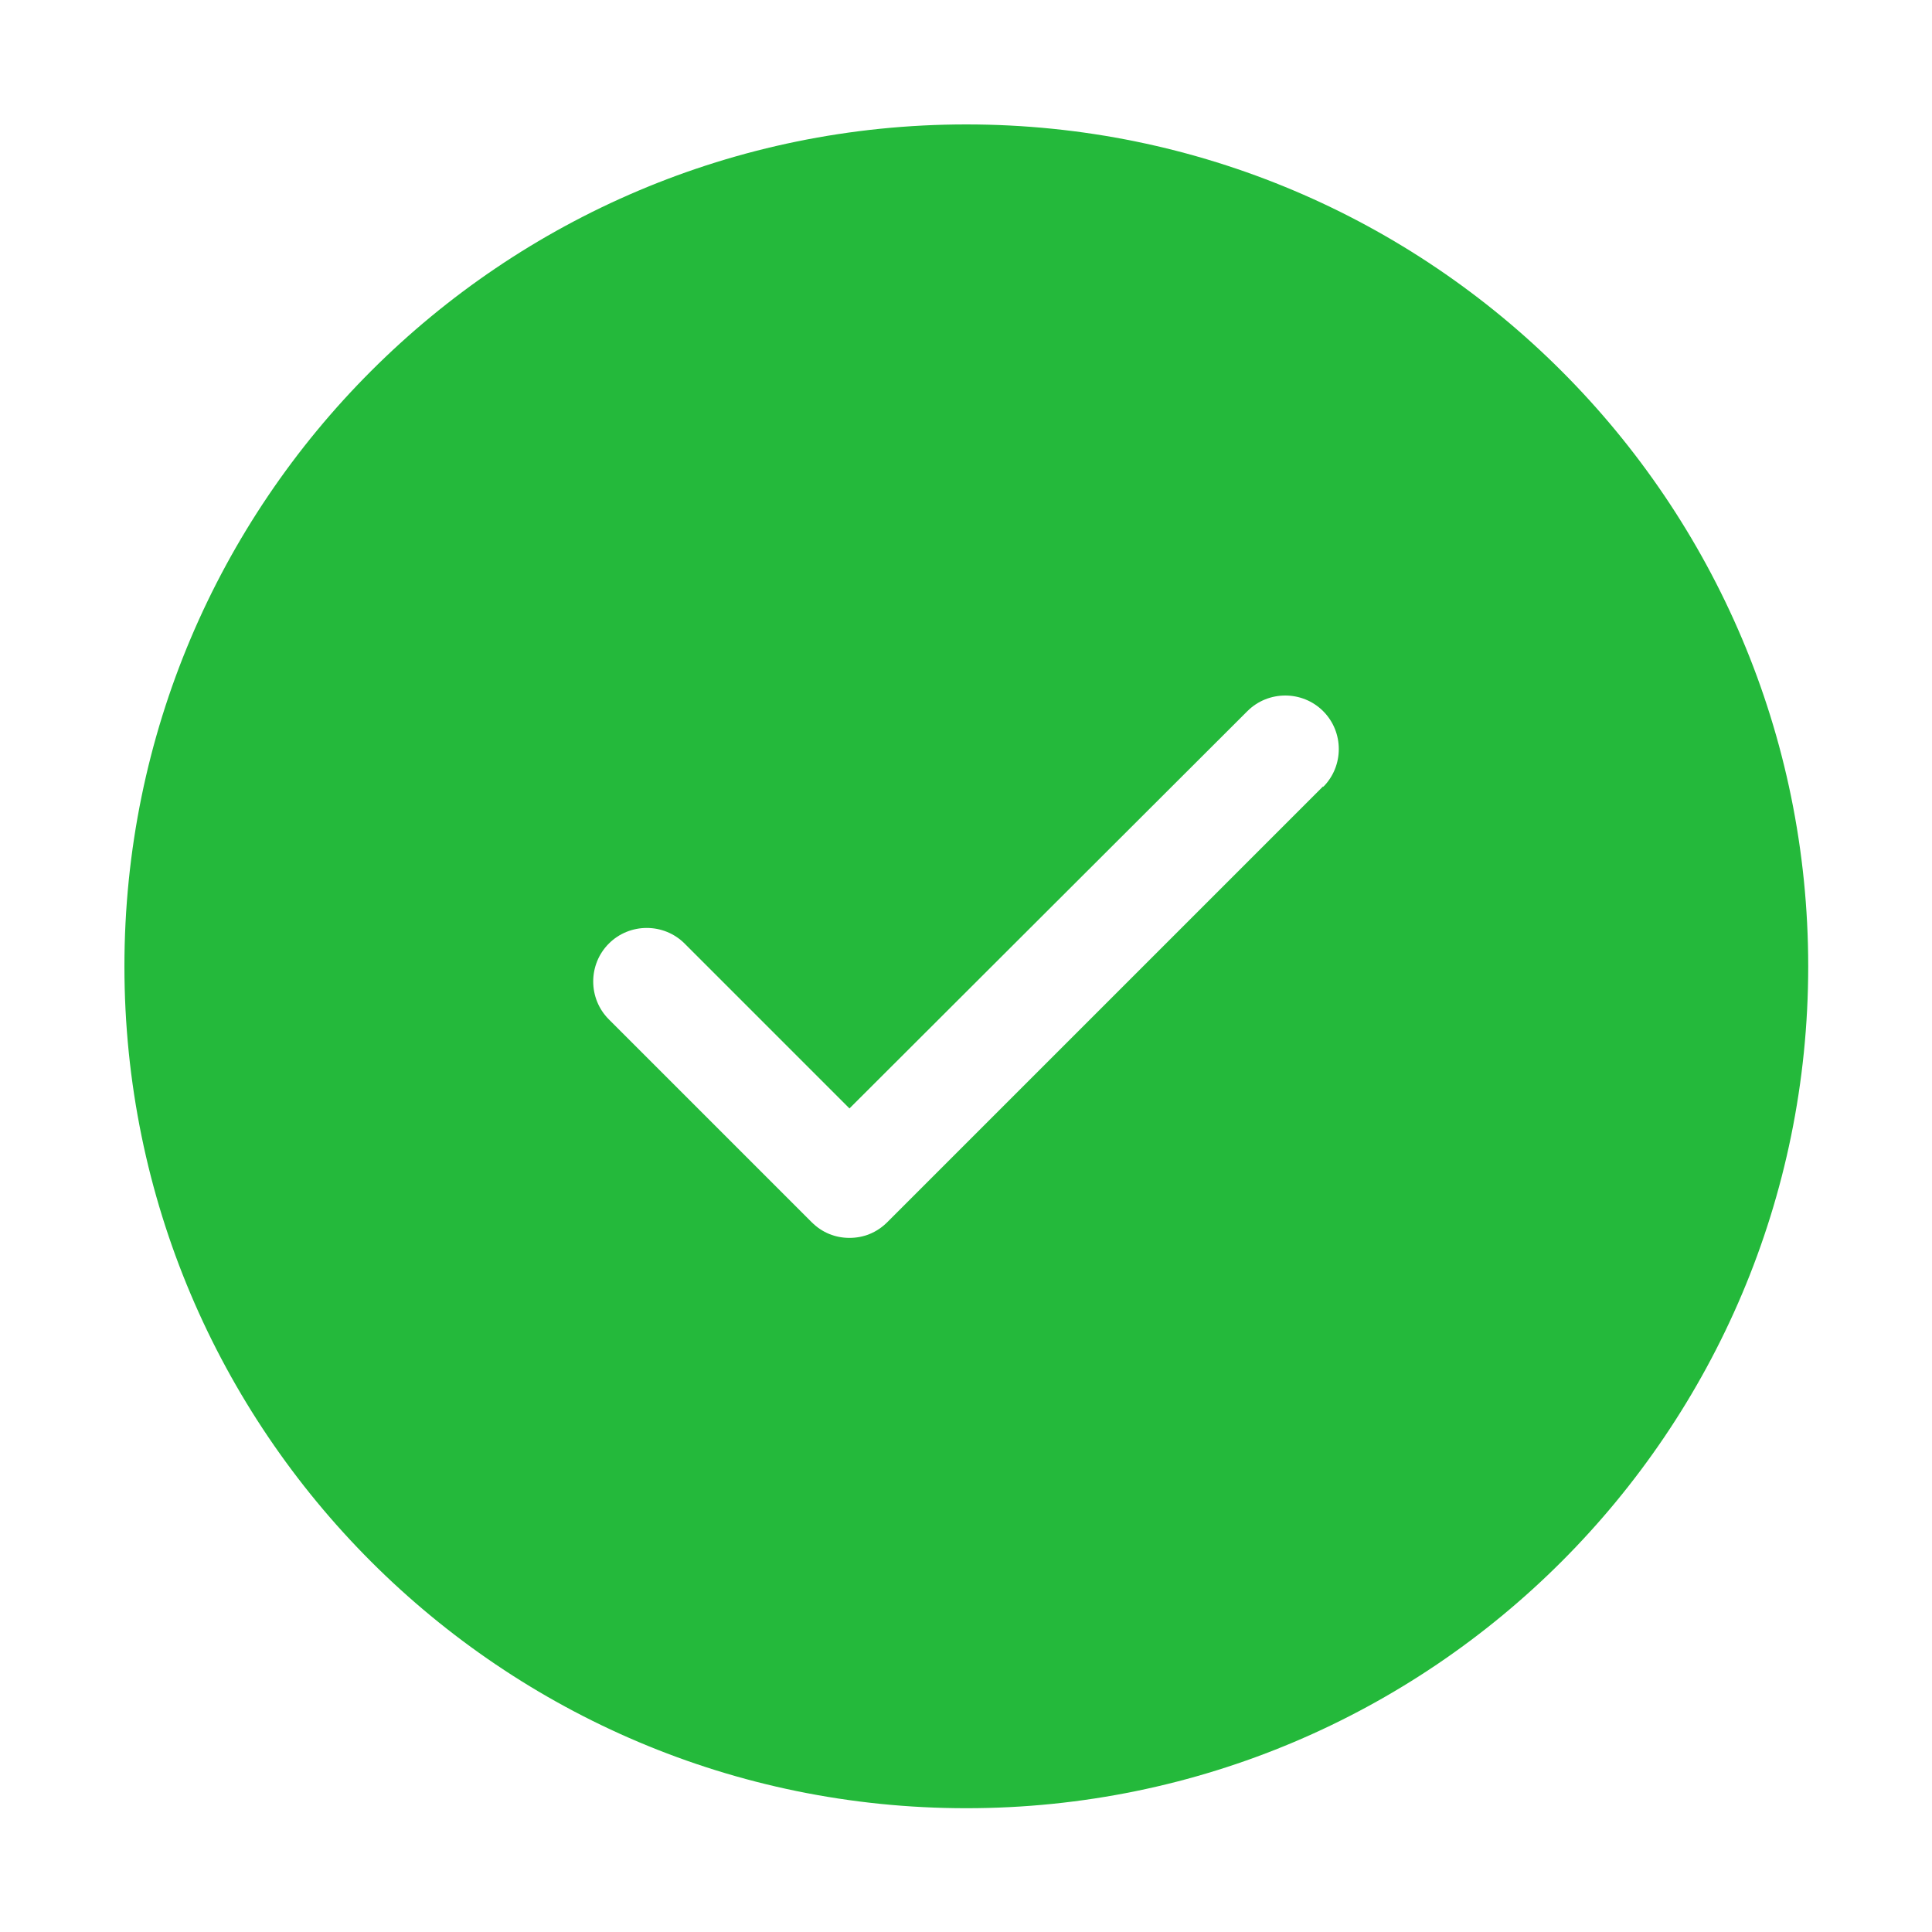 <?xml version="1.0" encoding="UTF-8"?><svg id="Layer_2" xmlns="http://www.w3.org/2000/svg" viewBox="0 0 30.59 30.59"><defs><style>.cls-1{fill:none;}.cls-1,.cls-2{stroke-width:0px;}.cls-2{fill:#24b93b;}</style></defs><g id="Layer_12"><path class="cls-2" d="m15.3,1.97C7.94,1.97,1.97,7.94,1.97,15.3s5.97,13.33,13.33,13.33,13.33-5.97,13.33-13.33S22.66,1.97,15.3,1.97Zm5.65,10.48l-6.9,6.9c-.17.17-.38.25-.6.25s-.43-.08-.6-.25l-3.21-3.21c-.33-.33-.33-.87,0-1.2s.87-.33,1.2,0l2.61,2.61,6.3-6.29c.33-.33.87-.33,1.2,0s.33.87,0,1.2Z"/><rect class="cls-1" y="0" width="30.59" height="30.59"/></g></svg>